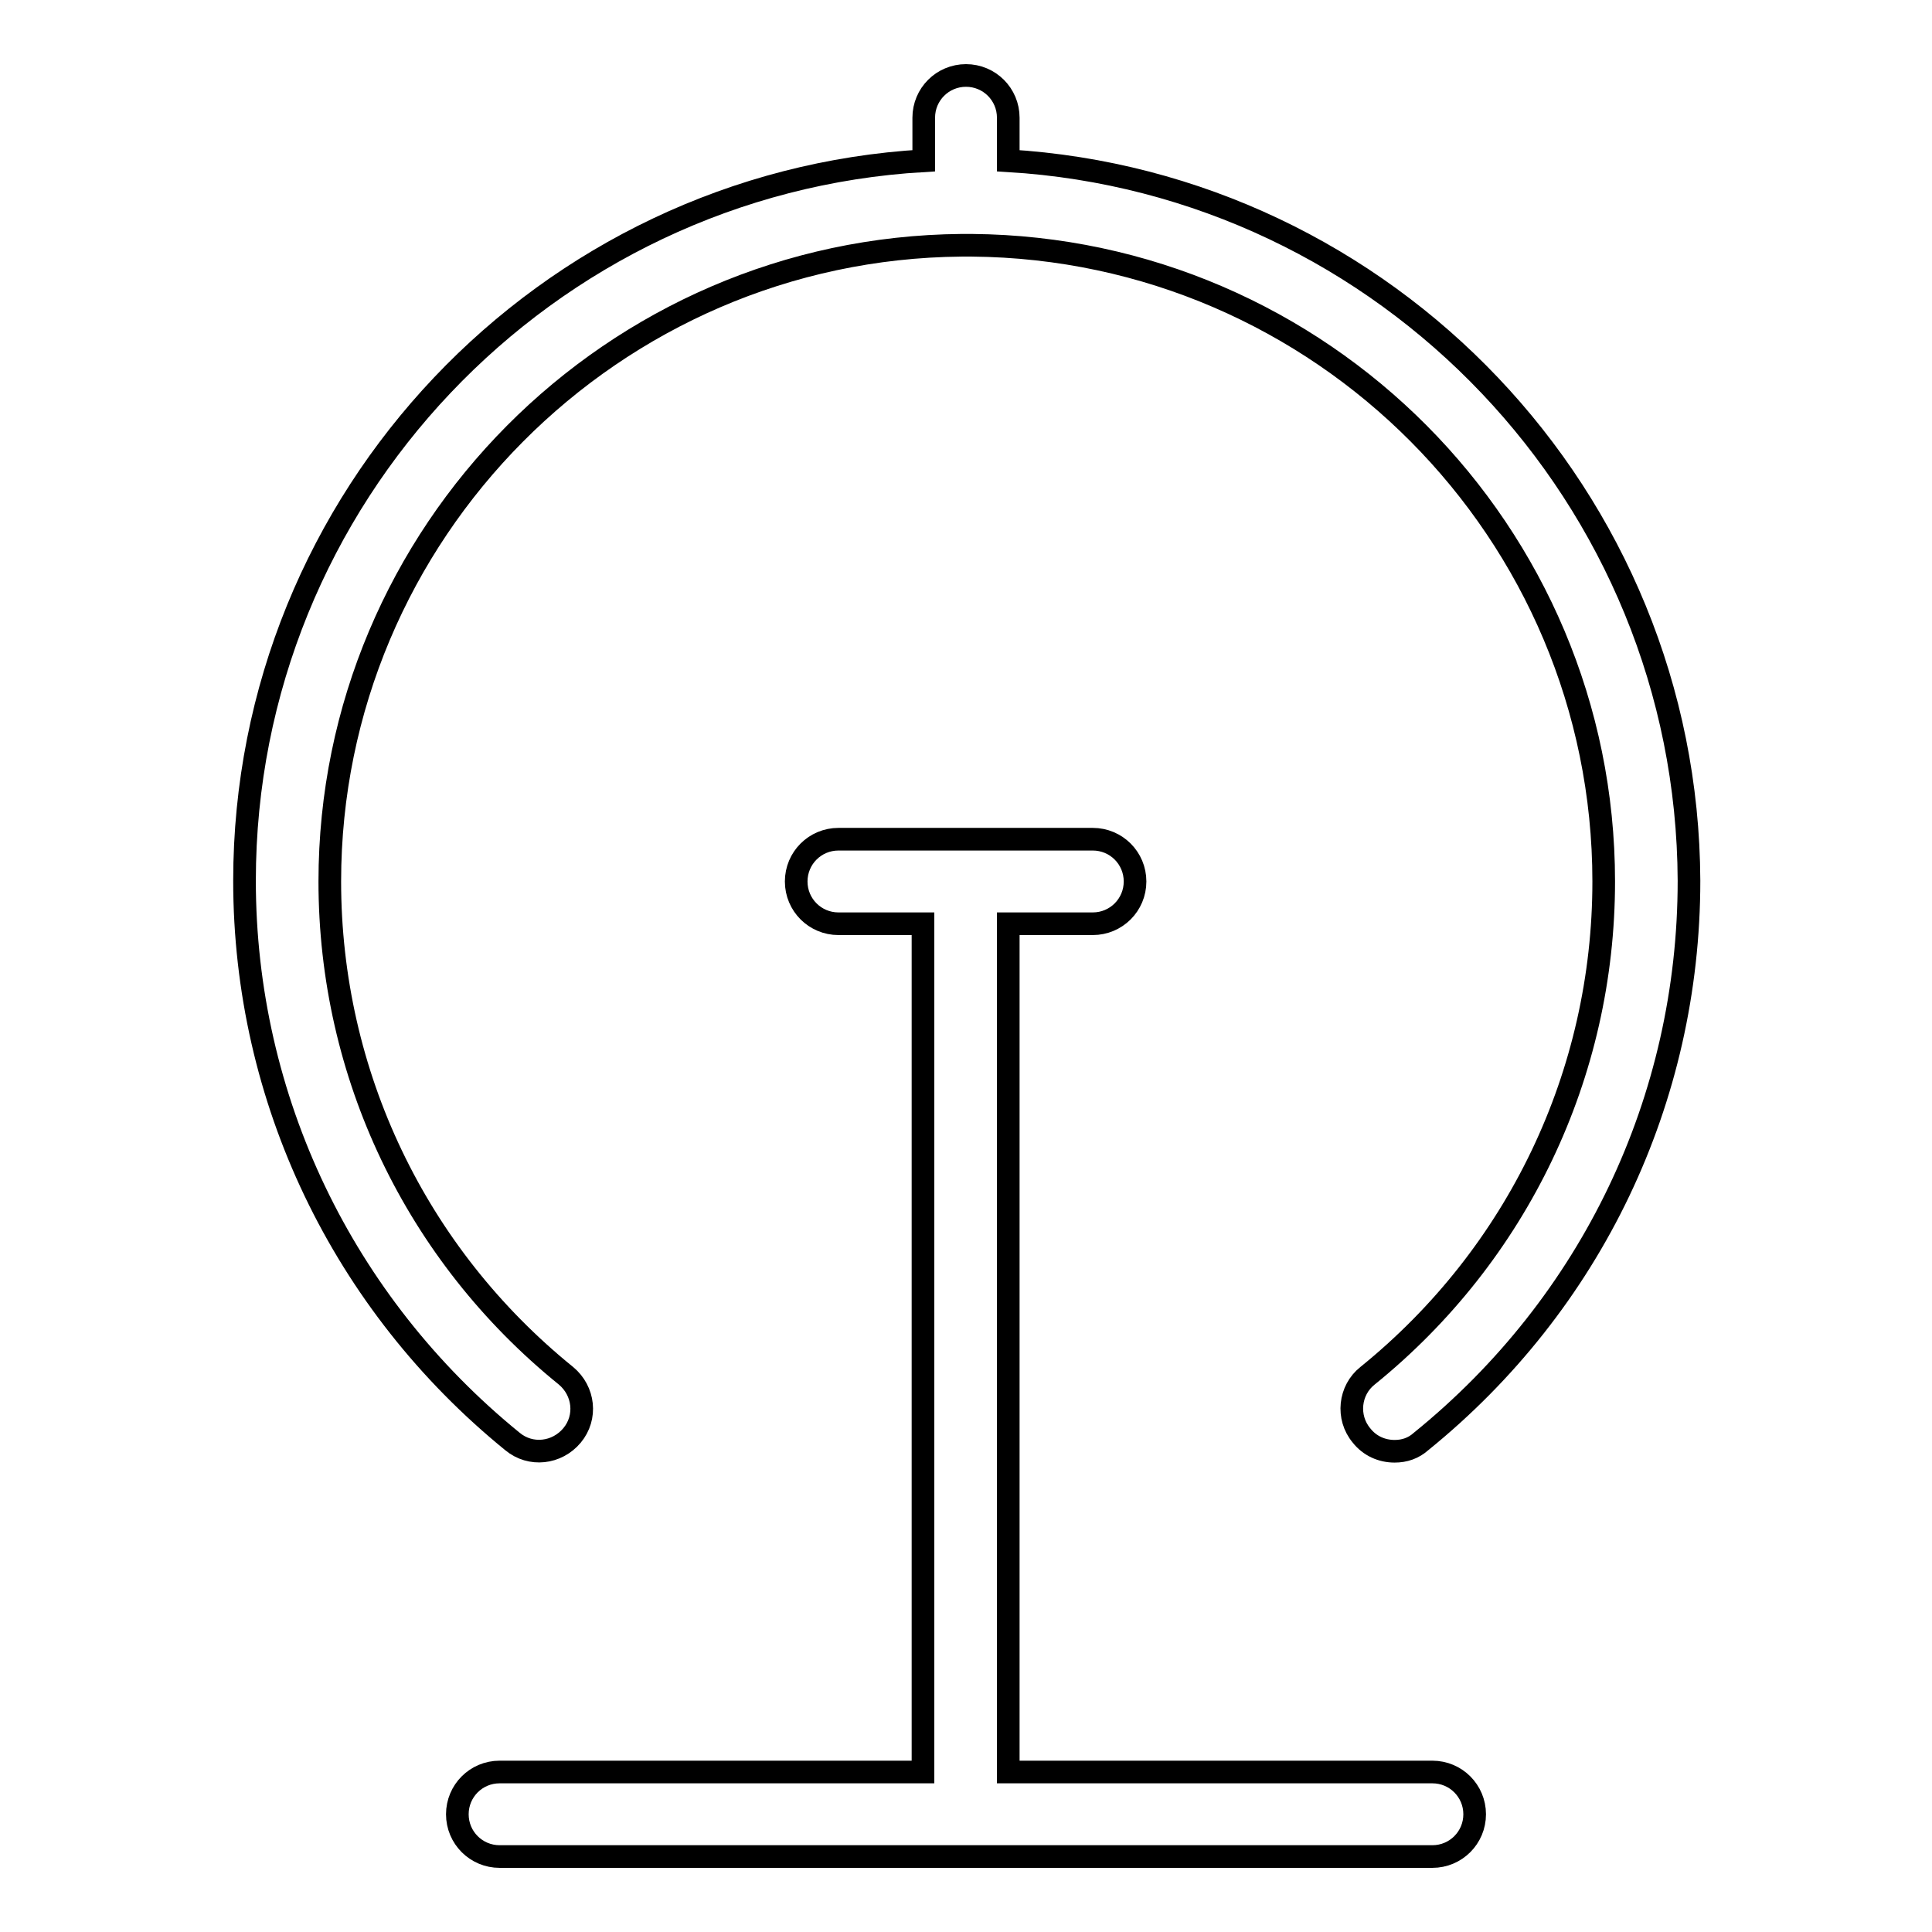 <?xml version="1.0" encoding="utf-8"?>
<!-- Svg Vector Icons : http://www.onlinewebfonts.com/icon -->
<!DOCTYPE svg PUBLIC "-//W3C//DTD SVG 1.1//EN" "http://www.w3.org/Graphics/SVG/1.1/DTD/svg11.dtd">
<svg version="1.1" xmlns="http://www.w3.org/2000/svg" xmlns:xlink="http://www.w3.org/1999/xlink" x="0px" y="0px" viewBox="0 0 256 256" enable-background="new 0 0 256 256" xml:space="preserve">
<g><g><path stroke-width="3" fill-opacity="0" stroke="#000000"  d="M133.6,21.3v-5.7c0-3.1-2.5-5.6-5.6-5.6s-5.6,2.5-5.6,5.6v5.7c-50.1,2.9-90,44.6-90,95.4c0,28.9,13,56,35.5,74.3c2.4,2,5.9,1.6,7.9-0.8c2-2.4,1.6-5.9-0.8-7.9c-19.9-16.1-31.3-40-31.3-65.5c0-46.2,37.5-83.9,83.7-84.3c0.2,0,0.5,0,0.7,0c0.2,0,0.5,0,0.7,0c46.2,0.4,83.7,38,83.7,84.3c0,25.5-11.4,49.4-31.3,65.5c-2.4,1.9-2.8,5.5-0.8,7.9c1.1,1.4,2.7,2.1,4.4,2.1c1.3,0,2.5-0.4,3.5-1.3c22.6-18.3,35.5-45.3,35.5-74.3C223.6,65.9,183.7,24.3,133.6,21.3L133.6,21.3z M189.8,234.8h-56.2V122.4h11.2c3.1,0,5.6-2.5,5.6-5.6c0-3.1-2.5-5.6-5.6-5.6h-33.7c-3.1,0-5.6,2.5-5.6,5.6c0,3.1,2.5,5.6,5.6,5.6h11.2v112.4H66.2c-3.1,0-5.6,2.5-5.6,5.6c0,3.1,2.5,5.6,5.6,5.6h123.6c3.1,0,5.6-2.5,5.6-5.6C195.4,237.3,192.9,234.8,189.8,234.8L189.8,234.8z"/></g></g>
</svg>